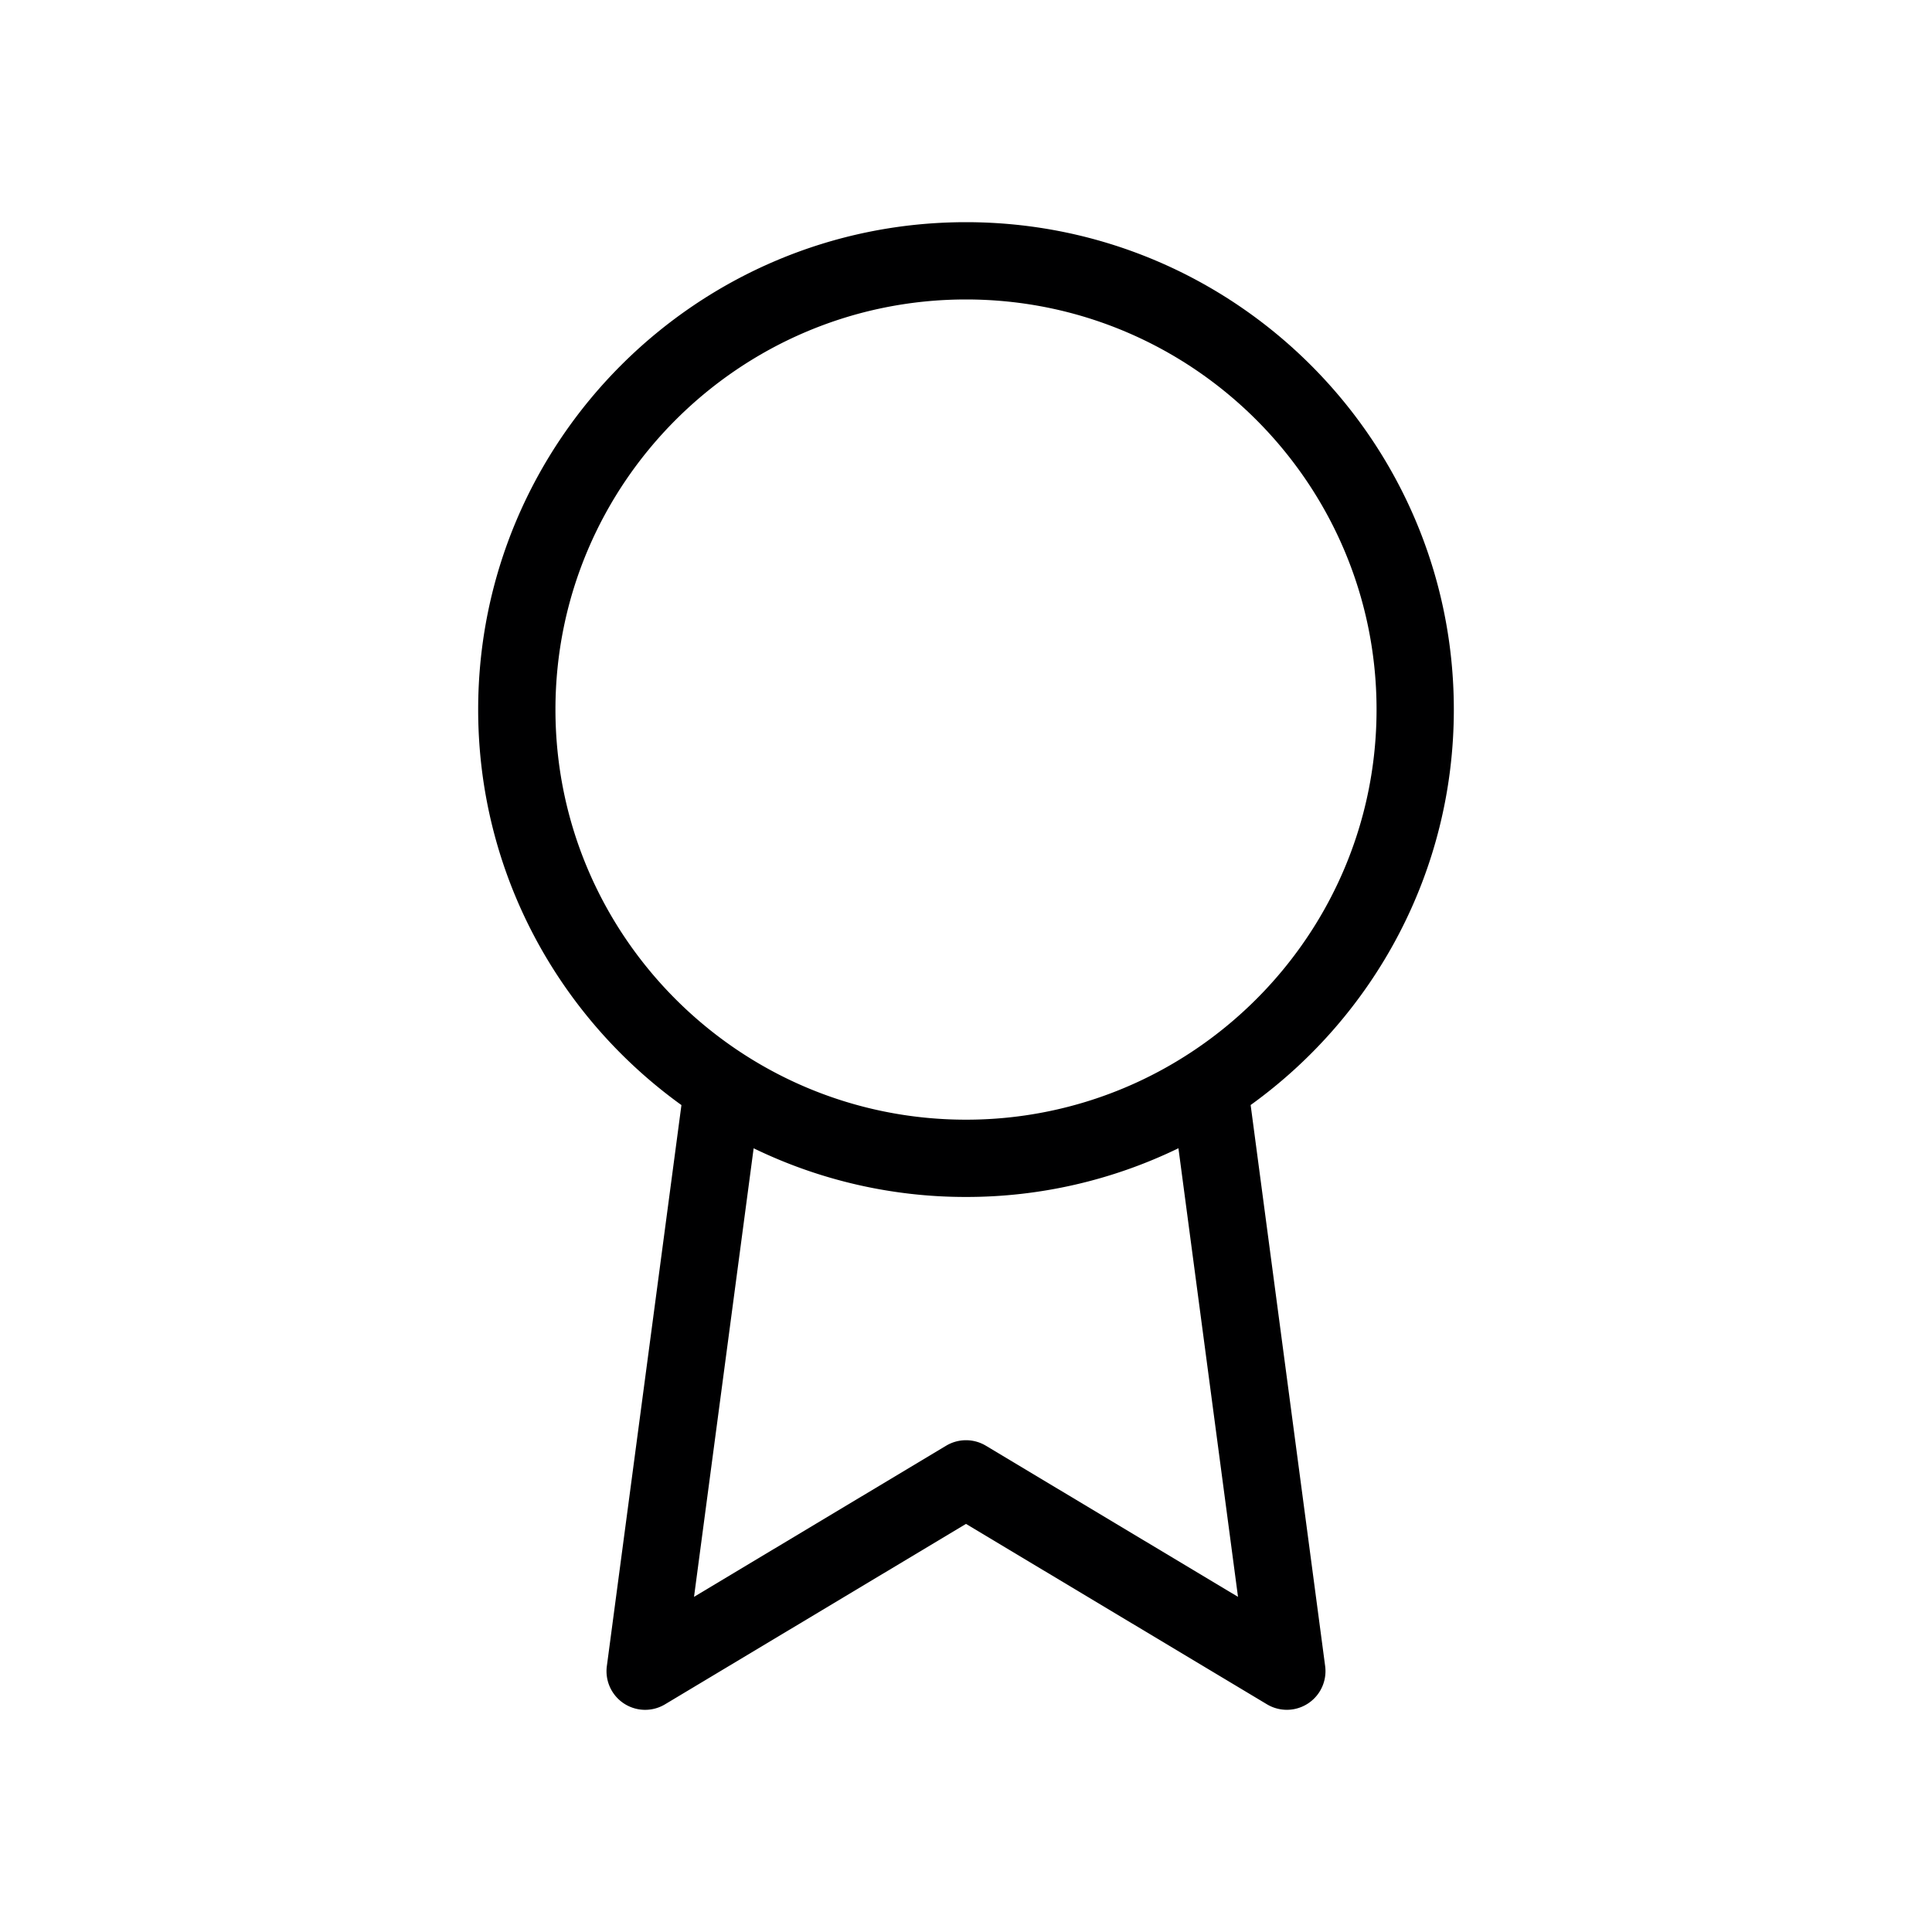<?xml version="1.0" encoding="UTF-8"?>
<svg data-bbox="49.5 23 101 154.001" viewBox="0 0 200 200" height="200" width="200" xmlns="http://www.w3.org/2000/svg" data-type="color">
    <g>
        <path d="M129.466 114.392c12.727-9.17 21.034-24.098 21.034-40.937C150.5 45.634 127.846 23 100 23S49.5 45.634 49.5 73.455c0 16.842 8.311 31.773 21.042 40.942l-7.721 58.076a3.999 3.999 0 0 0 6.022 3.958L100 157.754l31.157 18.676a4.001 4.001 0 0 0 6.022-3.957l-7.713-58.081zm-27.409 35.268a4 4 0 0 0-4.113 0l-26.099 15.644 6.172-46.434A50.231 50.231 0 0 0 100 123.909a50.237 50.237 0 0 0 21.991-5.042l6.167 46.438-26.101-15.645zm21.113-40.642c-.023.013-.044.029-.066.042A42.267 42.267 0 0 1 100 115.909c-23.435 0-42.5-19.045-42.5-42.455C57.5 50.045 76.565 31 100 31s42.5 19.045 42.5 42.455c0 14.875-7.704 27.979-19.33 35.563z" fill="#000001" data-color="1"/>
    </g>
</svg>
